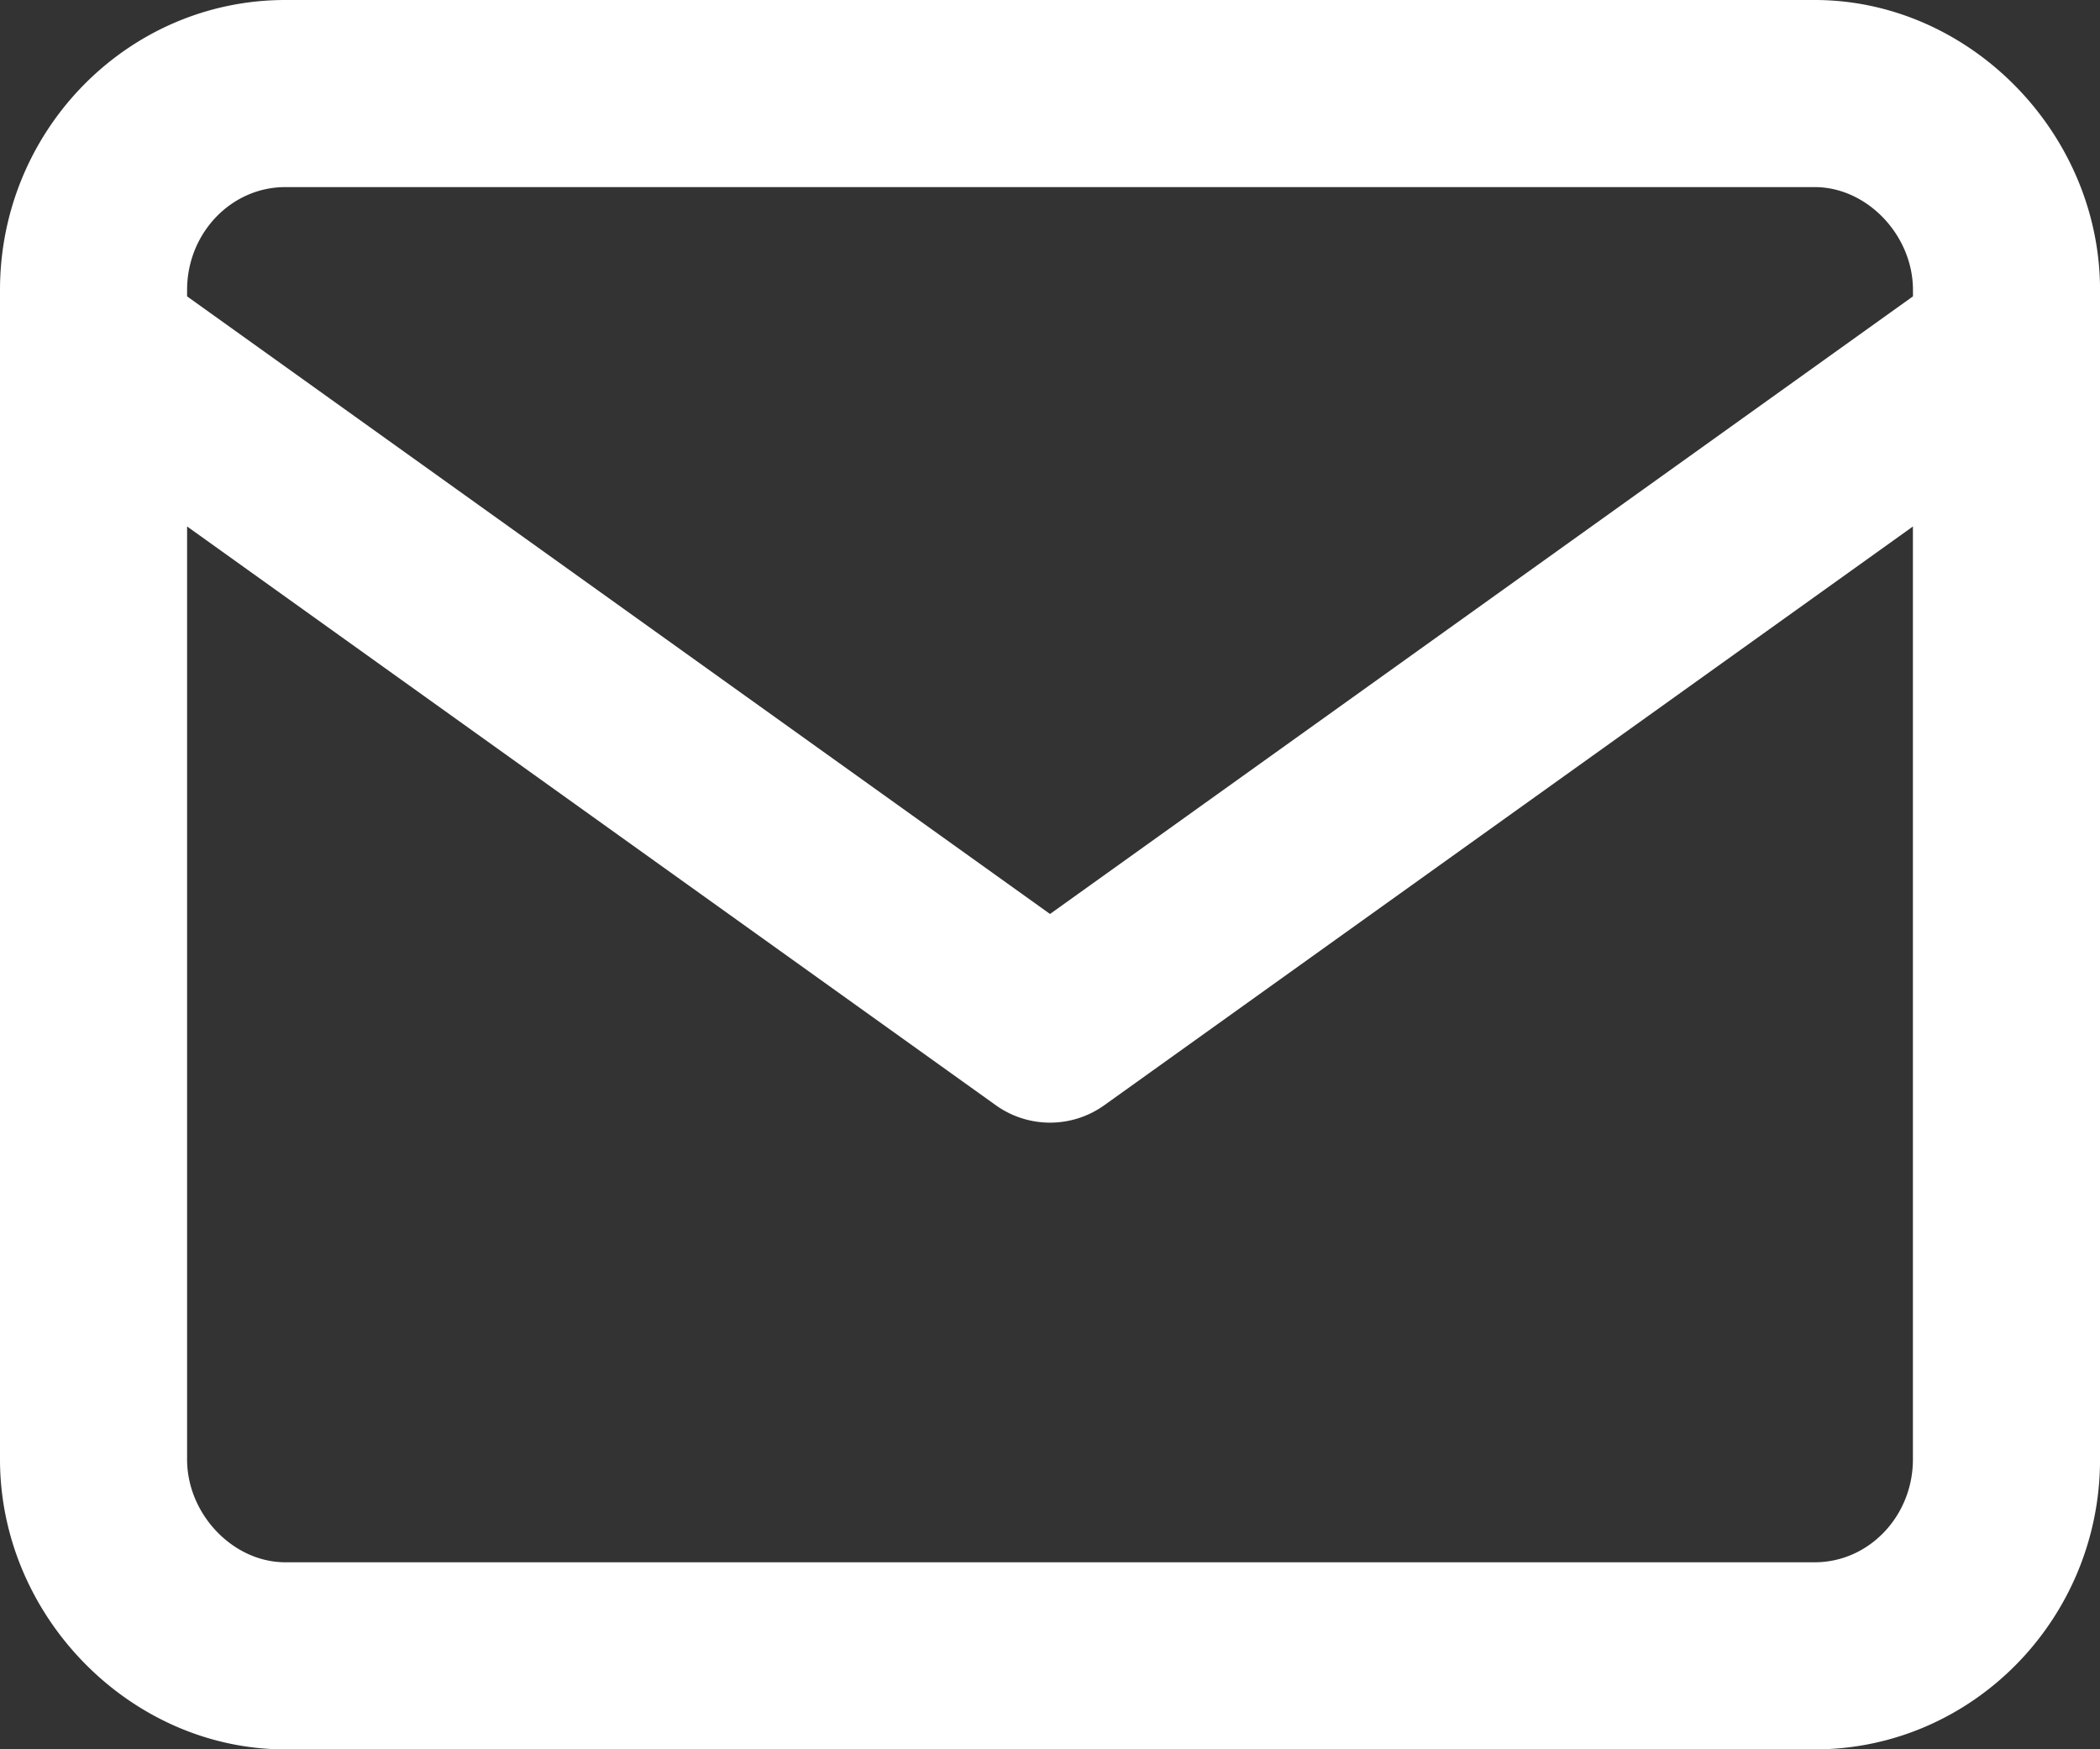 <svg xmlns="http://www.w3.org/2000/svg" xml:space="preserve" width="44.899" height="37.4"><rect width="100%" height="100%" fill="#333333" stroke="none"/><path fill="none" d="M22.45 19.54 40.899 6.336V6.2c0-1.172-.981-2.2-2.1-2.2H6.1C4.941 4 4 4.987 4 6.2v.136L22.45 19.54z"/><path fill="none" d="M23.614 23.625a1.99 1.99 0 0 1-2.328.001L4 11.255V31.2c0 1.172.981 2.2 2.1 2.2h32.7c1.158 0 2.1-.987 2.1-2.2V11.255l-17.286 12.37z"/><path fill="#FFF" d="M38.8 0H6.1C2.736 0 0 2.781 0 6.2v25c0 3.361 2.793 6.2 6.1 6.2h32.7c3.363 0 6.1-2.781 6.1-6.2v-25C44.899 2.839 42.106 0 38.8 0zM6.1 4h32.7c1.118 0 2.1 1.028 2.1 2.2v.136L22.45 19.54 4 6.336V6.2C4 4.987 4.941 4 6.1 4zm32.7 29.4H6.1c-1.118 0-2.1-1.028-2.1-2.2V11.255l17.286 12.37a1.992 1.992 0 0 0 2.328.001l17.285-12.37V31.2c0 1.213-.941 2.2-2.099 2.2z"/></svg>